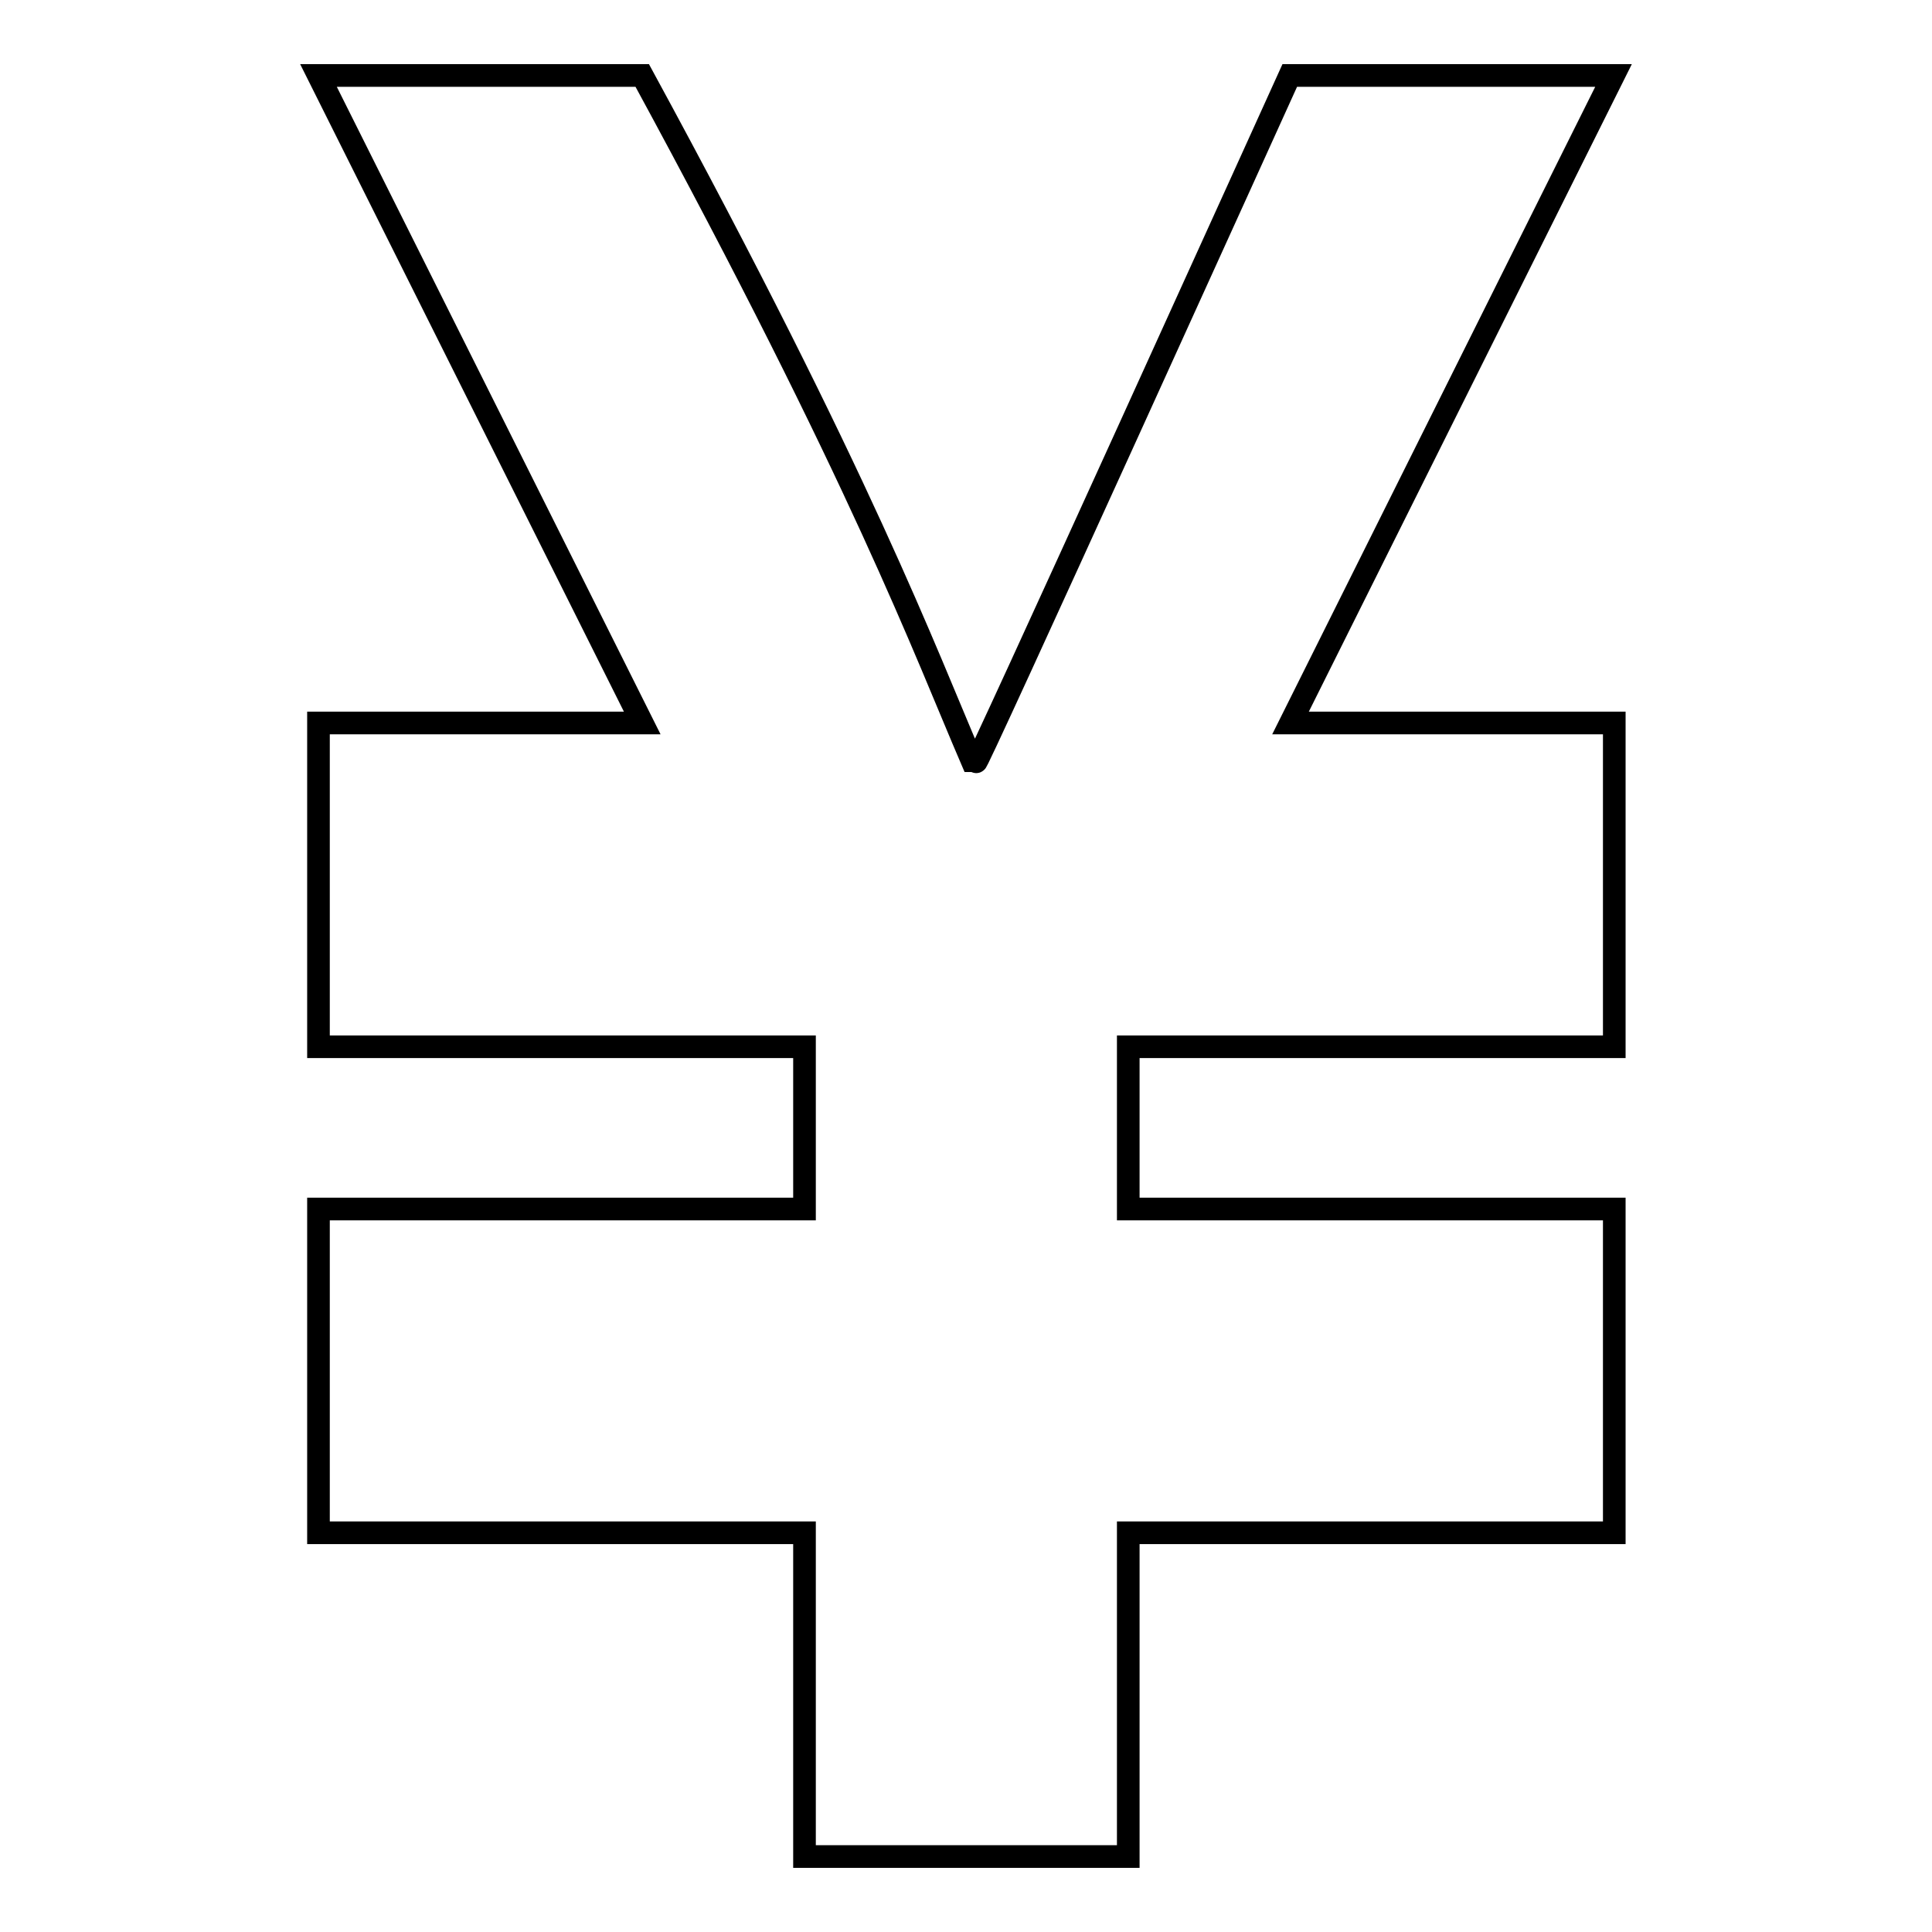 <?xml version="1.0" encoding="utf-8"?>
<!-- Svg Vector Icons : http://www.onlinewebfonts.com/icon -->
<!DOCTYPE svg PUBLIC "-//W3C//DTD SVG 1.1//EN" "http://www.w3.org/Graphics/SVG/1.1/DTD/svg11.dtd">
<svg version="1.1" xmlns="http://www.w3.org/2000/svg" xmlns:xlink="http://www.w3.org/1999/xlink" x="0px" y="0px" viewBox="0 0 256 256" enable-background="new 0 0 256 256" xml:space="preserve">
<g><g><path stroke-width="3" fill-opacity="0" stroke="#000000"  d="M170.9,10c0,0-43.1,95.1-41.5,90.8h-0.6c-6.2-14.4-14.6-37.3-43.7-90.8H42.2l42.9,85.8H42.2v42.9h64.4v21.5H42.2v42.9h64.4V246h42.9v-42.9h64.4v-42.9h-64.4v-21.5h64.4V95.8h-42.9L213.8,10H170.9z"/></g></g>
</svg>